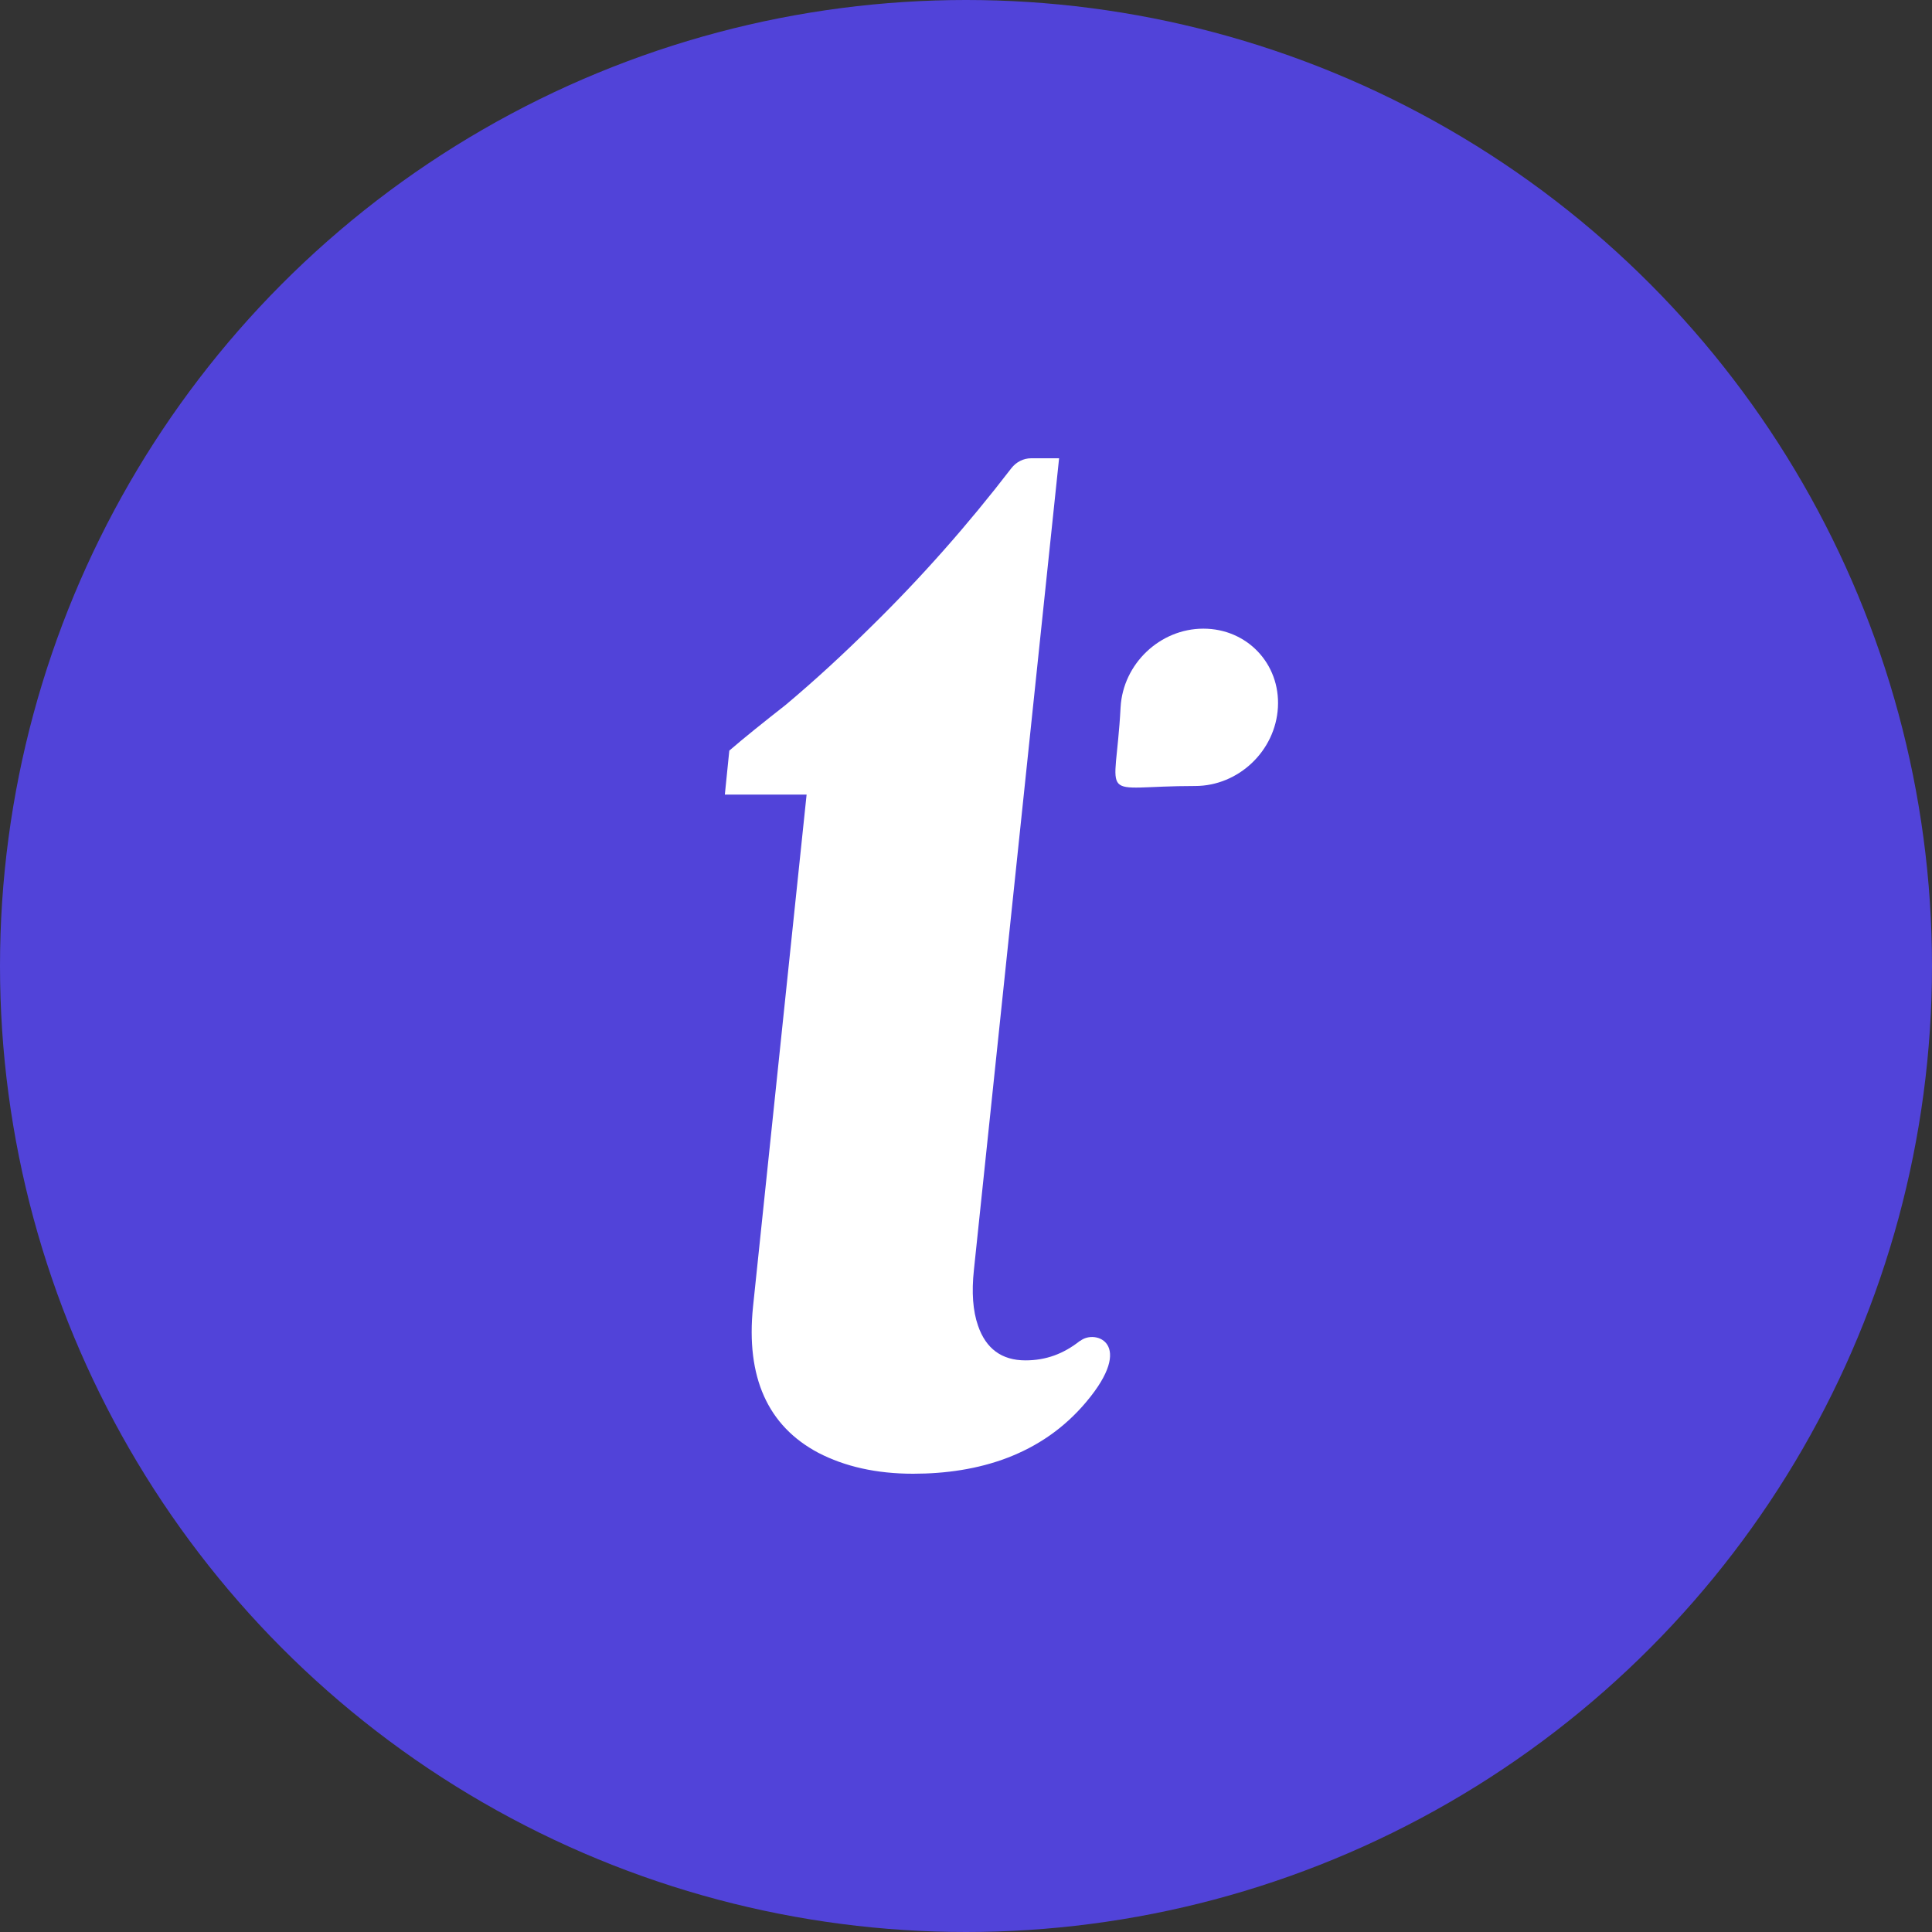 <svg xmlns="http://www.w3.org/2000/svg" version="1.1" xmlns:xlink="http://www.w3.org/1999/xlink" width="56.24" height="56.24"><rect width="100%" height="100%" fill="#333333" stroke="none"/><svg id="SvgjsSvg1074" data-name="Capa 2" xmlns="http://www.w3.org/2000/svg" viewBox="0 0 56.24 56.24">
  <defs>
    <style>
      .cls-1 {
        fill: #fff;
      }

      .cls-2 {
        fill: #5143d9;
      }
    </style>
  </defs>
  <g id="SvgjsG1073" data-name="Capa 1">
    <circle class="cls-2" cx="28.12" cy="28.12" r="28.12"></circle>
    <g>
      <path class="cls-1" d="M31.44,39.03c-.48,.38-.99,.57-1.59,.57-.69,0-1.15-.34-1.38-1.01-.15-.43-.19-.97-.12-1.62l2.48-23.63h-.81c-.23,0-.44,.11-.58,.29-1.26,1.64-2.62,3.18-4.09,4.62-.79,.78-1.61,1.54-2.48,2.27-.65,.51-1.2,.95-1.64,1.33l-.13,1.28h2.38l-1.56,14.91c-.21,2.05,.43,3.47,1.9,4.25,.77,.4,1.69,.61,2.76,.61,1.9,0,3.74-.54,5.04-2.09,1.44-1.71,.26-2.12-.17-1.78Z"></path>
      <path class="cls-1" d="M35.03,18.3c-1.26,0-2.34,1.02-2.41,2.29-.15,2.86-.74,2.29,2.17,2.29,1.26,0,2.34-1.02,2.41-2.29s-.9-2.29-2.17-2.29Z"></path>
    </g>
  </g>
</svg><style>@media (prefers-color-scheme: light) { :root { filter: none; } }
@media (prefers-color-scheme: dark) { :root { filter: none; } }
</style></svg>